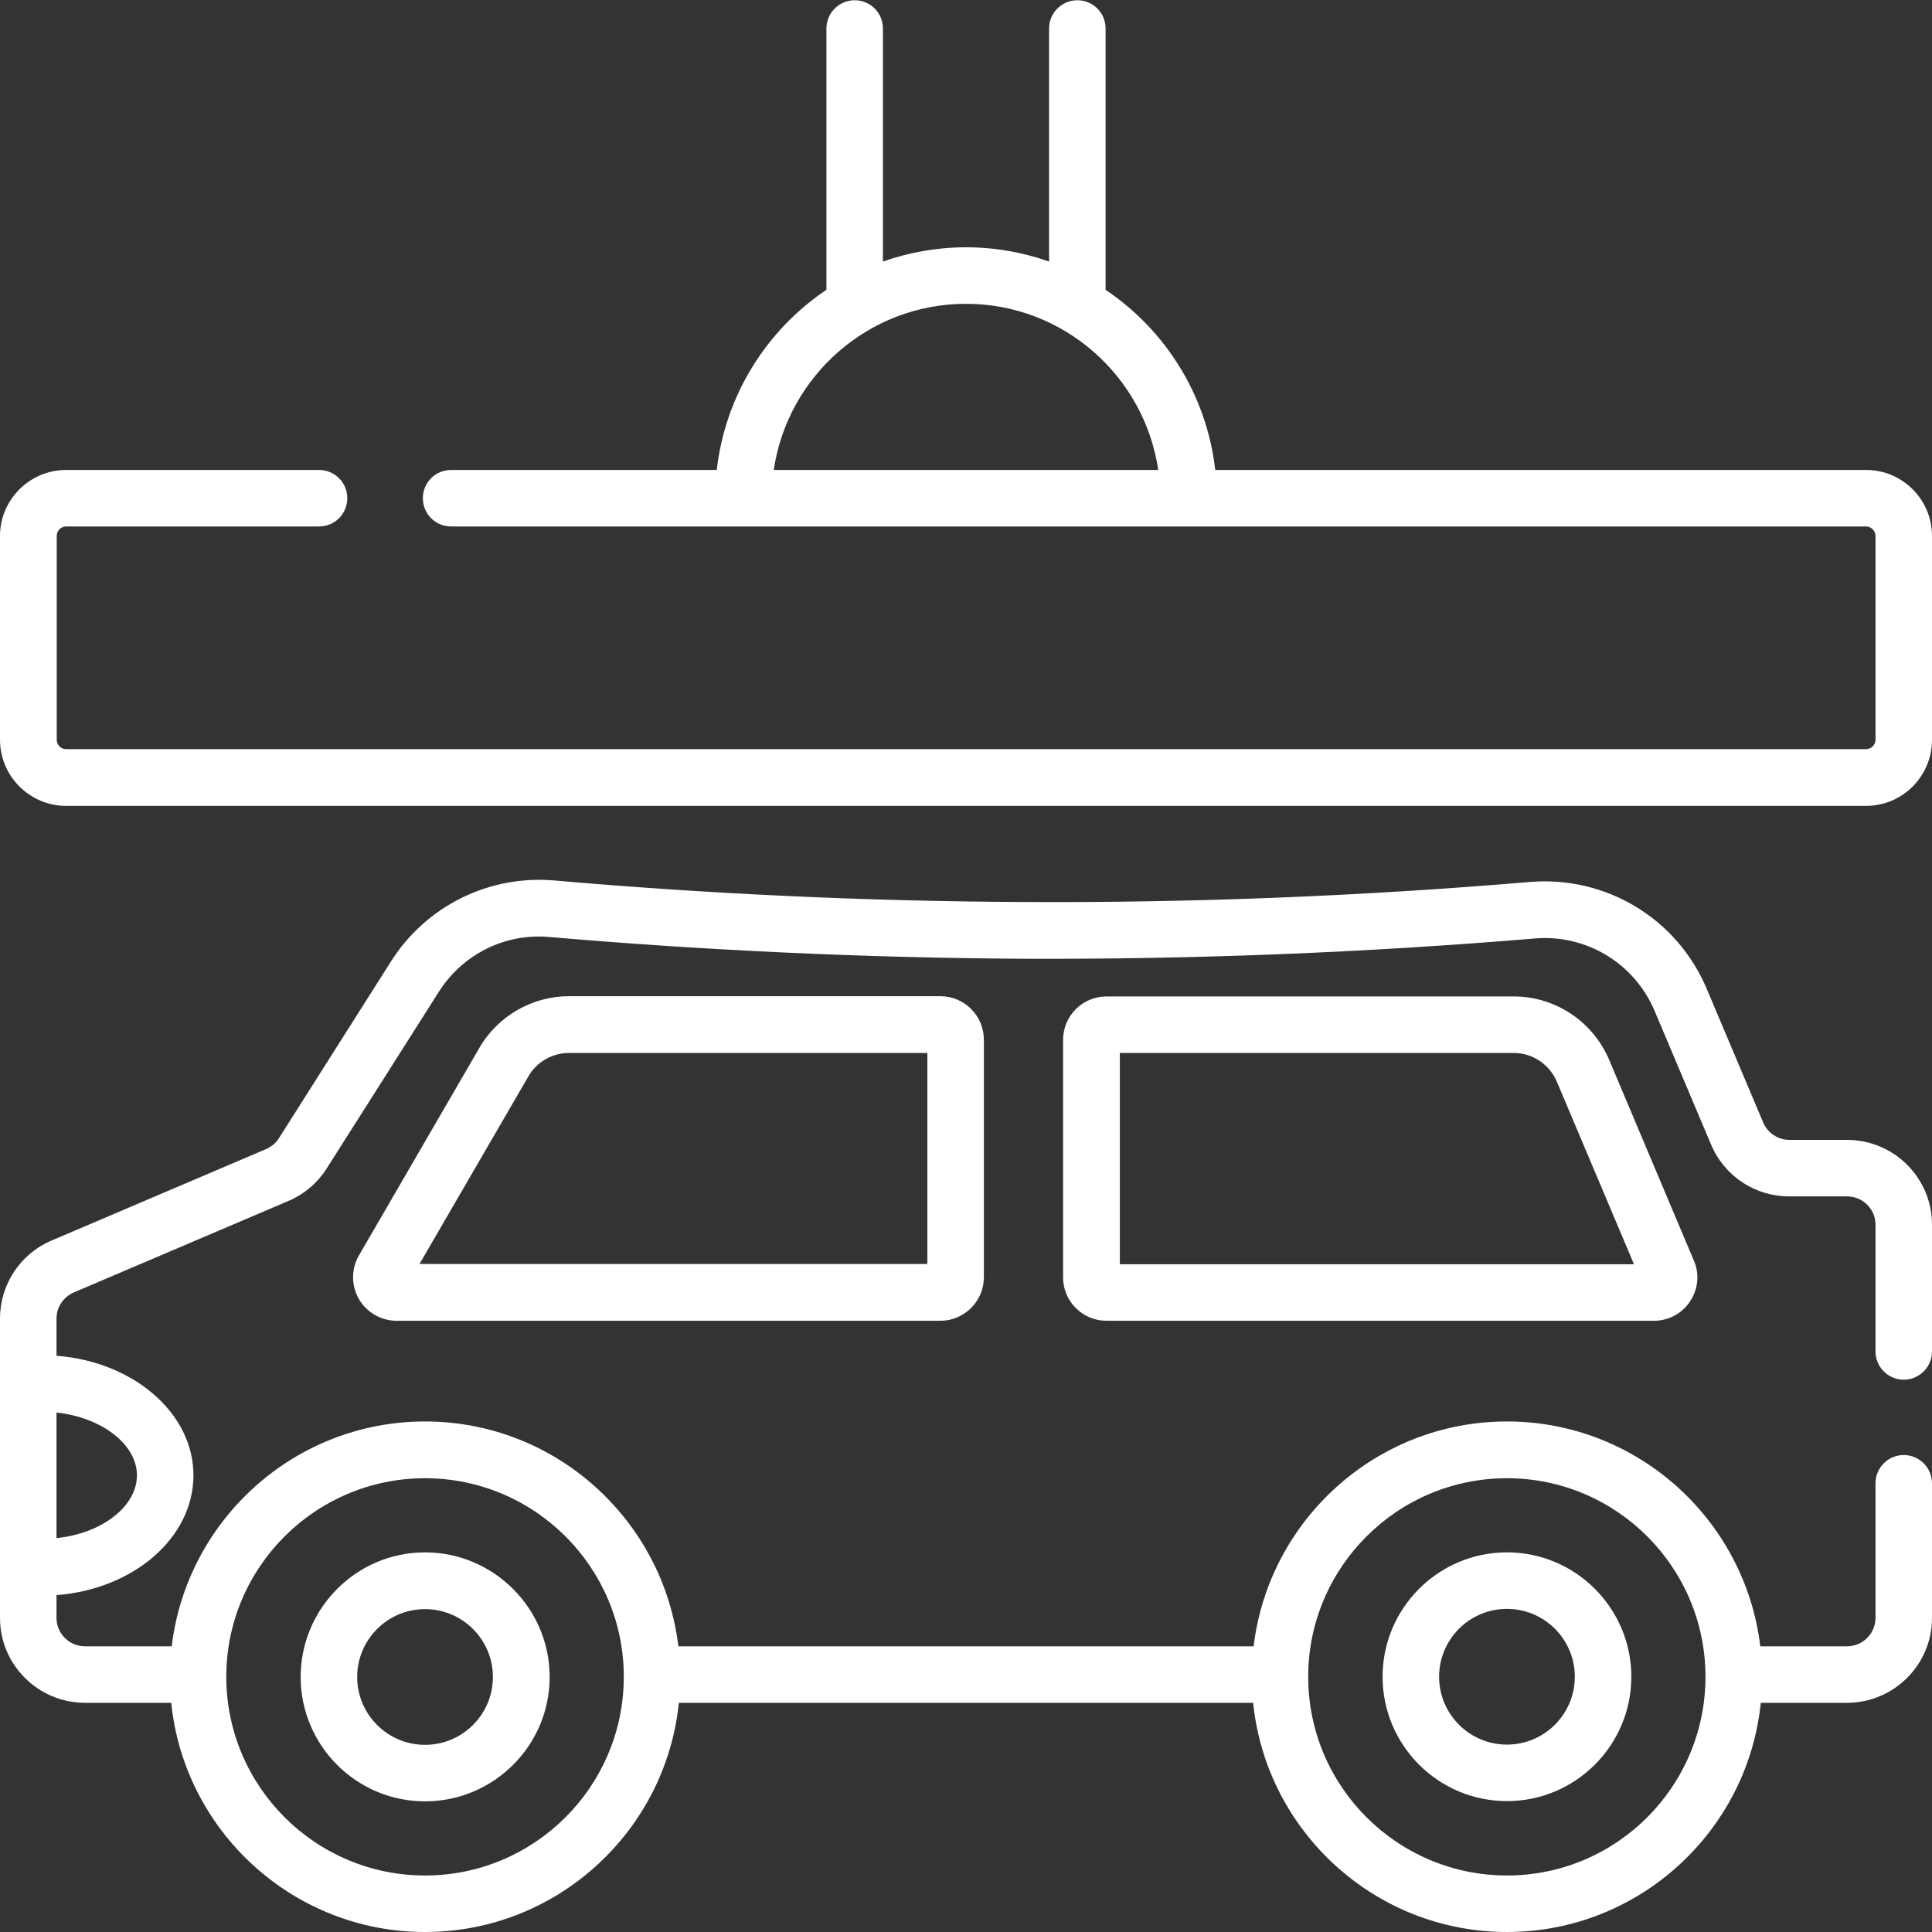 <svg version="1.2" xmlns="http://www.w3.org/2000/svg" viewBox="0 0 800 800" width="800" height="800">
	<rect x="0" y="0" width="800" height="800" fill="#333333" stroke="none"/>
	<title>crusher-eps</title>
	<defs>
		<clipPath clipPathUnits="userSpaceOnUse" id="cp1">
			<path d="m0 0h800v800h-800z" />
		</clipPath>
	</defs>
	<style>
		.s0 { fill: #ffffff } 
	</style>
	<g id="Page 1" clip-path="url(#cp1)">
		<path id="Path 1" fill-rule="evenodd" class="s0" d="m800 507.1v52.5c0 6.4-5.2 11.7-11.7 11.7c-6.5 0-11.7-5.3-11.7-11.7v-52.5c0-6.5-5.3-11.7-11.8-11.7h-23.9c-14.2 0-26.9-8.4-32.4-21.5l-23.4-55.4c-8.4-19.7-28.3-31.7-49.6-29.9c-70.4 5.9-141.7 8.7-212.2 8.4c-65-0.4-130.8-3.4-195.7-9c-18.4-1.7-36 7.1-45.9 22.7l-46.4 73.1c-3.8 6-9.3 10.7-15.9 13.5l-88.9 37.9c-4.3 1.9-7.1 6.1-7.1 10.8v15.4c31.8 2.4 56.7 23.7 56.7 49.5c0 25.9-24.9 47.2-56.7 49.6v9.5c0 6.4 5.3 11.7 11.8 11.7h35.9c6.3-52.4 50.9-93.1 104.9-93.1c54 0 98.6 40.7 104.9 93.1h238.2c6.3-52.4 50.9-93.1 104.9-93.1c54 0 98.6 40.7 104.9 93.1h35.9c6.5 0 11.8-5.3 11.8-11.7v-55.8c0-6.4 5.2-11.7 11.7-11.7c6.5 0 11.7 5.3 11.7 11.7v55.8c0 19.3-15.8 35.1-35.2 35.1h-35.7c-5.4 53.2-50.5 94.9-105.1 94.9c-54.6 0-99.7-41.7-105.1-94.9h-237.8c-5.4 53.2-50.5 94.9-105.1 94.9c-54.6 0-99.7-41.7-105.1-94.9h-35.7c-19.4 0-35.2-15.8-35.2-35.1v-124c0-14.1 8.4-26.8 21.3-32.3l88.9-37.9c2.2-1 4.1-2.5 5.3-4.5l46.4-73.2c14.6-23 40.6-35.9 67.8-33.5c64.2 5.6 129.4 8.6 193.7 8.9c69.8 0.4 140.5-2.4 210.1-8.3c31.5-2.6 60.9 15.1 73.2 44.2l23.4 55.4c1.8 4.3 6.1 7.2 10.8 7.2h23.9c19.4 0 35.2 15.7 35.2 35.1zm-258.3 187.2c0 45.4 36.9 82.3 82.3 82.3c45.4 0 82.2-36.9 82.2-82.3c0-45.3-36.8-82.2-82.2-82.2c-45.4 0-82.3 36.9-82.3 82.2zm30.8 0c0-28.4 23.1-51.5 51.5-51.5c28.4 0 51.5 23.1 51.5 51.5c0 28.4-23.1 51.5-51.5 51.5c-28.4 0-51.5-23.1-51.5-51.5zm23.4 0c0 15.5 12.6 28.1 28.1 28.1c15.5 0 28.1-12.6 28.1-28.1c0-15.5-12.6-28.1-28.1-28.1c-15.5 0-28.1 12.6-28.1 28.1zm-502.2 0c0 45.4 36.9 82.3 82.3 82.3c45.4 0 82.3-36.9 82.3-82.3c0-45.3-36.9-82.2-82.3-82.2c-45.4 0-82.3 36.9-82.3 82.2zm-70.3-109.4v52c18.6-1.9 33.3-13 33.3-26c0-12.9-14.7-24-33.3-26zm366-172.4c9.9 0 18 8.1 18 18v98.4c0 9.9-8.1 18-18 18h-225.2c-6.4 0-12.4-3.5-15.6-9c-3.2-5.6-3.2-12.5 0-18l49.9-86c7.6-13.2 21.9-21.4 37.1-21.4zm-5.4 23.5h-148.3c-7 0-13.5 3.7-16.9 9.7l-45.1 77.7h210.3zm416-214.1v84.4c0 15.1-12.2 27.4-27.3 27.4h-745.3c-15.1 0-27.4-12.3-27.4-27.4v-84.4c0-15 12.3-27.3 27.4-27.3h104.7c6.5 0 11.7 5.2 11.7 11.7c0 6.5-5.2 11.7-11.7 11.7h-104.7c-2.2 0-3.9 1.8-3.9 3.9v84.4c0 2.2 1.7 3.9 3.9 3.9h745.3c2.1 0 3.9-1.7 3.9-3.9v-84.4c0-2.1-1.8-3.9-3.9-3.9h-585.9c-6.5 0-11.7-5.2-11.7-11.7c0-6.5 5.2-11.7 11.7-11.7h110c3.5-31 20.7-58 45.4-74.6v-108.2c0-6.5 5.3-11.7 11.7-11.7c6.5 0 11.7 5.2 11.7 11.7v96.5c10.8-3.8 22.4-5.9 34.4-5.9c12.1 0 23.6 2.1 34.4 5.9v-96.5c0-6.5 5.3-11.7 11.7-11.7c6.5 0 11.7 5.2 11.7 11.7v108.2c24.7 16.6 41.9 43.6 45.4 74.6h269.5c15.1 0 27.3 12.3 27.3 27.3zm-320.4-27.3c-5.7-38.8-39.2-68.8-79.6-68.8c-40.4 0-73.9 30-79.6 68.8zm-355.1 499.8c0-28.4 23.1-51.6 51.5-51.6c28.4 0 51.6 23.2 51.6 51.6c0 28.4-23.2 51.5-51.6 51.5c-28.4 0-51.5-23.1-51.5-51.5zm23.4 0c0 15.5 12.6 28.1 28.1 28.1c15.5 0 28.1-12.6 28.1-28.1c0-15.5-12.6-28.1-28.1-28.1c-15.5 0-28.1 12.6-28.1 28.1zm518.4-255.6l35.1 83.2c2.4 5.5 1.8 11.8-1.6 16.9c-3.3 5-8.9 8-14.9 8h-226.7c-9.9 0-18-8-18-17.9v-98.4c0-10 8.1-18 18-18h168.5c17.3 0 32.8 10.3 39.6 26.2zm10.3 84.7l-31.9-75.5c-3.1-7.3-10.1-12-18-12h-163v87.5z" />
	</g>
</svg>